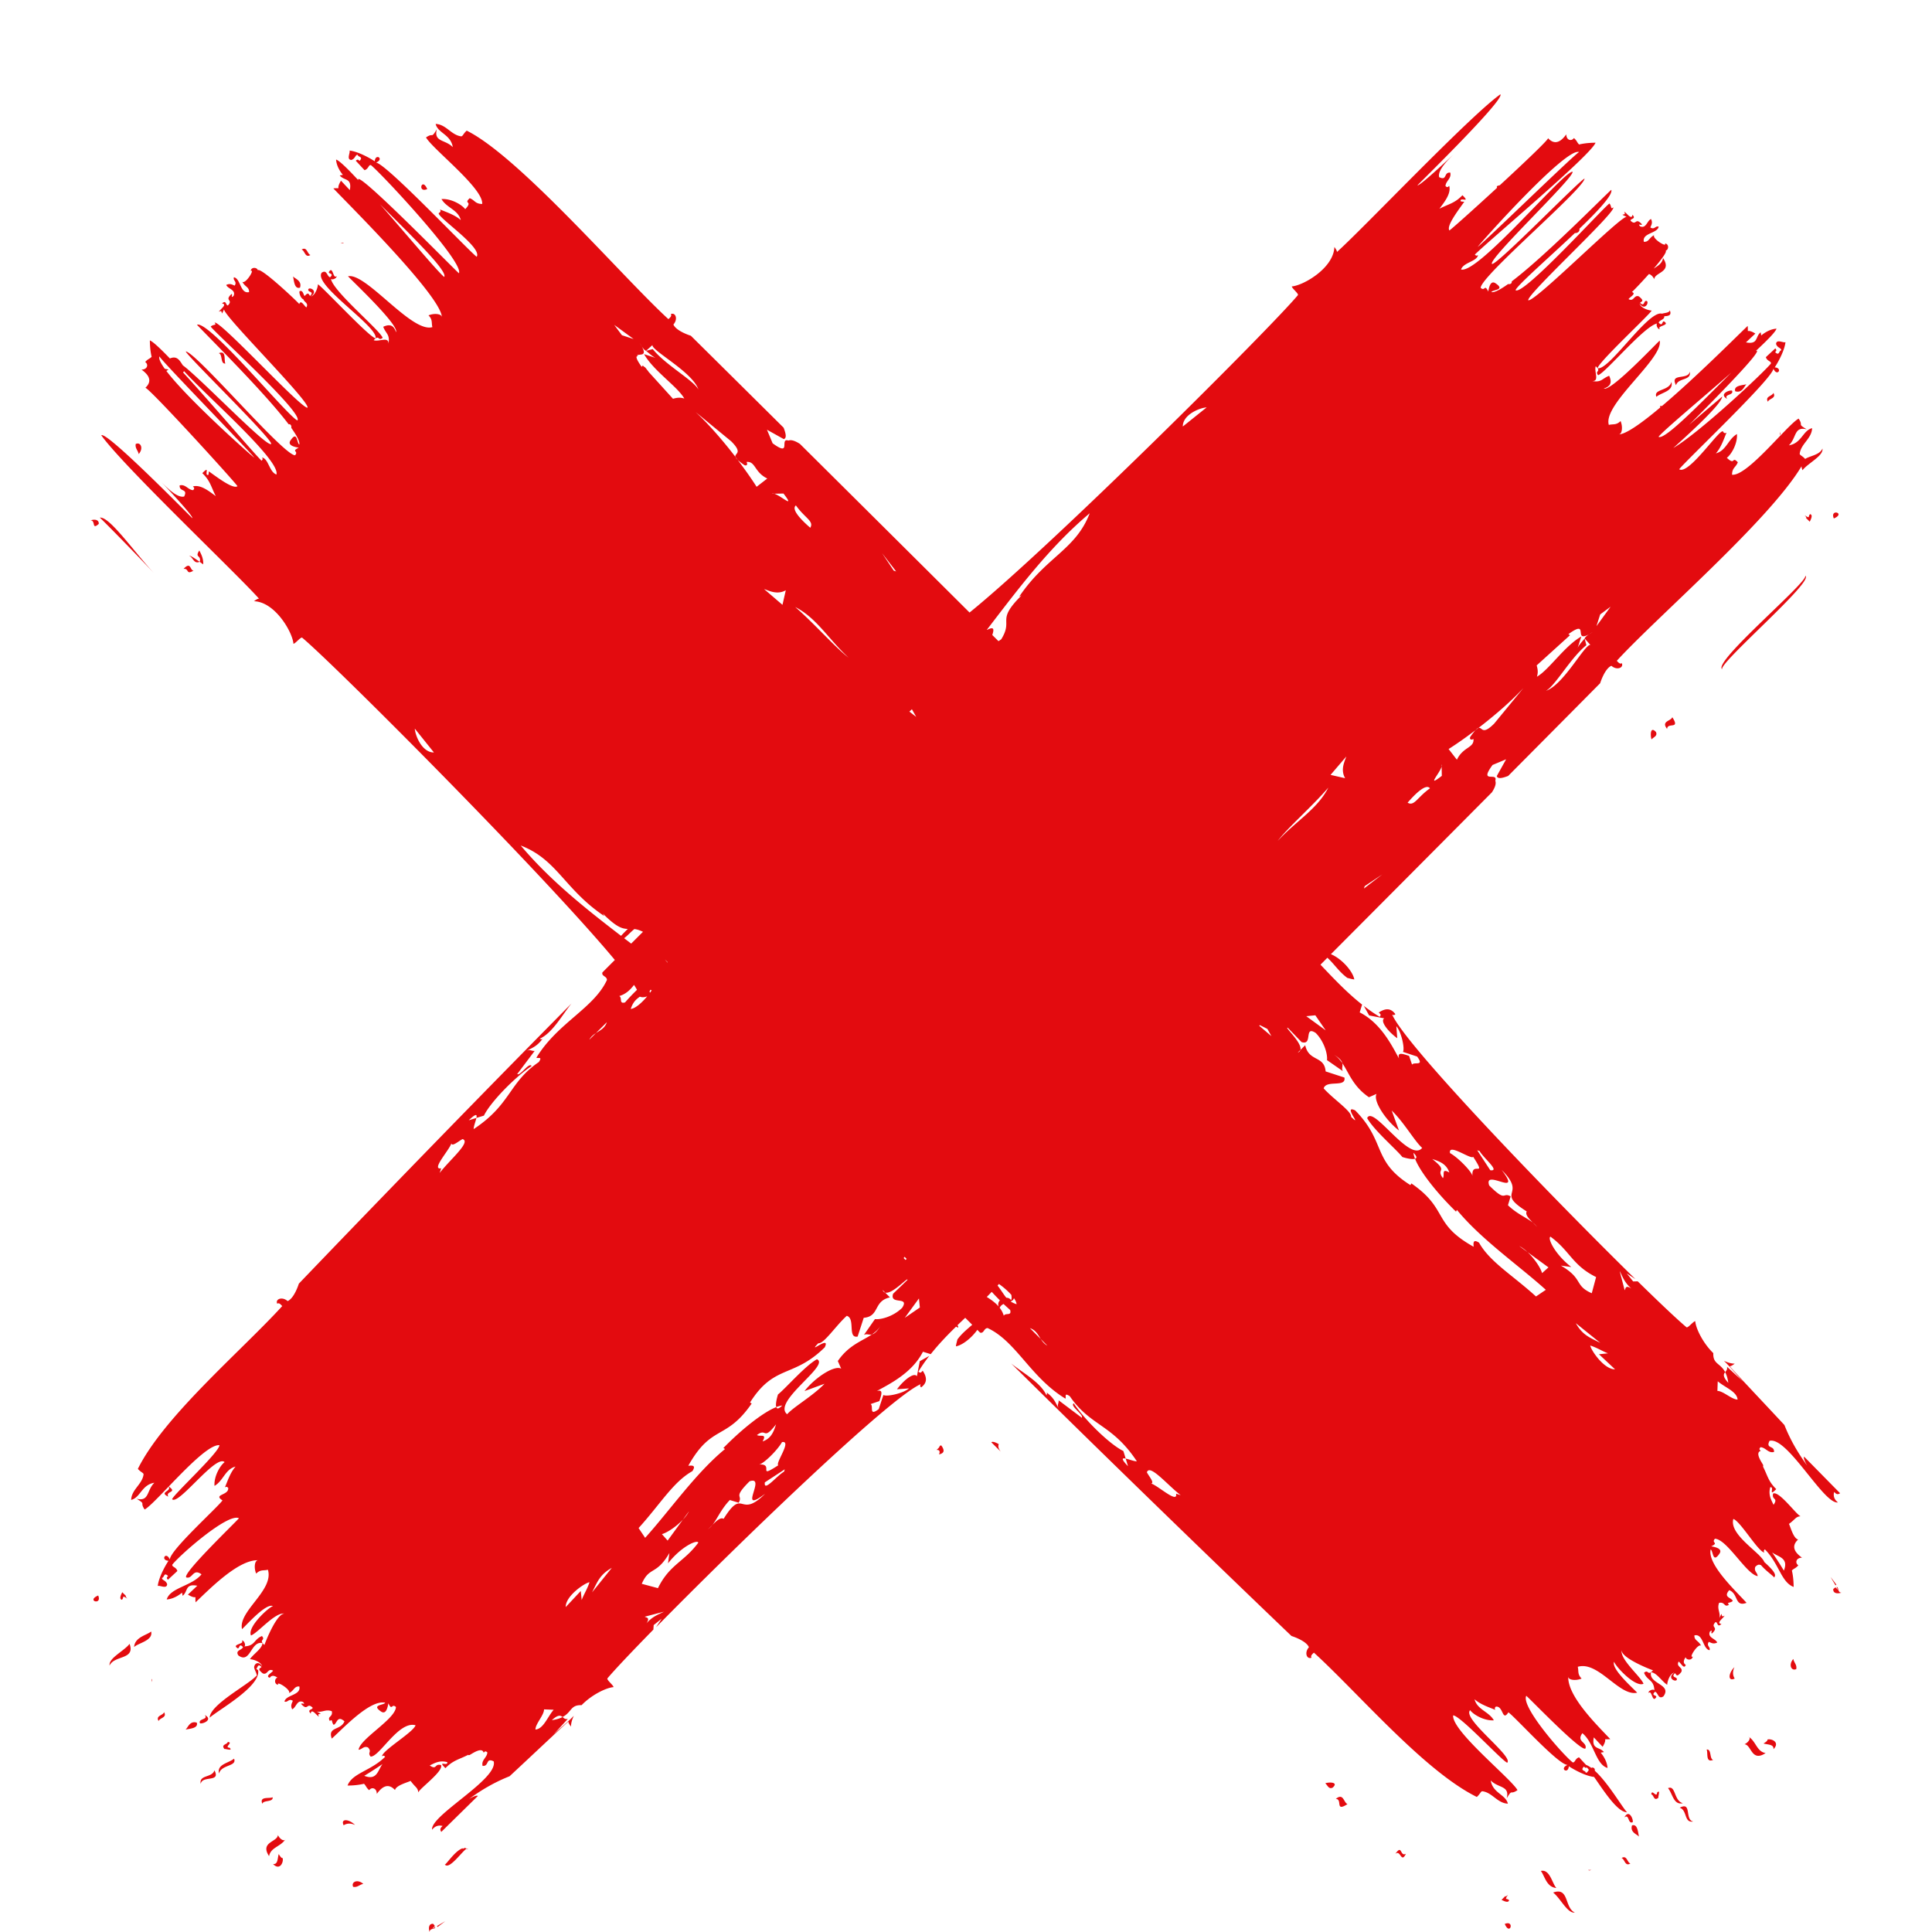 <svg width="512" height="512" viewBox="0 0 512 512" fill="none" xmlns="http://www.w3.org/2000/svg"><path d="M249.056 383.156c-.141.485-.511.791-.881 1.097.689-.076 1.059.281.676 1.187.996-.255 1.826-.715.575-2.412-.153.064-.268.115-.37.128M115.963 510.66a70 70 0 0 0 2.042-1.531c-.753.447-1.506.893-2.208 1.302.063.076.076.127.166.229m-22.366-10.628c1.137.217 1.737-.625 2.681-.779-1.557-1.378-3.306-.497-2.68.779m21.651 10.399a4 4 0 0 0-.46-.6c-1.021-.077-1.34.868-.944 2.169.025-1.123 1.621-.638 1.48-1.314-.281.166-.561.332-.817.472zM437.691 195.95c.473-.612 1.66-.88 1.149-1.965-1.583-1.735-1.493 1.149-1.149 1.965m4.111-2.781c.064-1.863 3.587.306 1.378-3.101-.383 1.059-3.051 1.021-1.378 3.101m36.598-40.588c.881 1.595-24.726 22.967-21.995 24.804-1.251-1.39 24.689-23.541 21.995-24.804M123.698 489.914c.09.051.192.102.281.178-.025-.204-.127-.242-.281-.178m-49.836 1.441c-.332 1.085-.166 2.795-1.506 2.642 1.902 1.901 2.885-.689 2.527-1.608-.293.102-.664-.472-1.021-1.034m-.217-5.052c-.09 1.862-4.838 1.811-2.336 5.601.396-2.297 3-2.514 4.225-4.338a.6.6 0 0 0 .153-.243c-.05.09-.102.166-.153.243-.421.383-1.378-.204-1.889-1.263m-15.612-16.294c.625-2.437 4.85-1.837 3.995-3.943-1.506 1.225-4.582 1.455-3.995 3.943m-15.995-13.908c.268-.88 2.31-.893 1.442-2.348-.268.881-2.31.881-1.442 2.348m11.144 16.651c.421-2.36 5.387-.255 3.65-3.598-.625 2.054-4.11 1.097-3.65 3.598M35.54 436.477c1.149-1.097 5.08-1.684 4.519-4.108-1.277 1.02-4.315 1.48-4.519 4.108m-6.498 4.9c1.264-2.769 6.855-1.467 5.298-5.742-1.443 1.901-5.604 3.79-5.298 5.742m20.119 16.995c1.008-.268 3.472-.306 2.987-1.85-1.877-.599-2.375 1.391-2.987 1.85m23.093 17.915c-.817.446-3.6-.358-2.732 1.748.242-1.072 2.91-.358 2.732-1.748m-46.237-53.462c-3.306 1.416 1.136 2.679 0 0m436.822-320.988c-1.008.268-3.472.306-2.987 1.85 1.877.6 2.387-1.378 2.987-1.85m-430.44 320.12c-.204.434-.982 1.837-.076 1.991.638-.638-.166-1.276 1.417-.307-.294-.319-.574-.625-.332-.676zm425.347-316.241c-1.098-1.302 1.864-.893 1.251-2.195-.792-.229-3.575.995-1.251 2.195M54.254 454.493c1.098 1.302-1.85.894-1.25 2.195.79.243 3.574-.995 1.25-2.195m6.102 7.146c-.102.714-1.902.599-.88 1.875.331-.114 2.335.651 1.378-.344-1.621-.102 1.123-1.429-.498-1.531m378.599-356.485c1.506-1.237 4.583-1.454 3.996-3.942-.626 2.437-4.851 1.837-3.996 3.942M94.095 483.636c-1.685-1.659-3.906-1.723-3.025.076.791-.484 1.736-.638 3.025-.076m375.867-379.515c-.28.893-2.31.893-1.442 2.348.268-.881 2.31-.881 1.442-2.348m16.021 33.276c3.306-1.416-1.136-2.679 0 0m-6.383.855c.205-.434.983-1.837.077-1.99-.638.638.166 1.276-1.417.306.294.319.574.625.332.676zm-31.786-39.77c-.421 2.347-5.4.255-3.651 3.597.613-2.067 4.111-1.11 3.651-3.598m23.833 15.961c.039.255.026.523 0 .83.166-.09.205-.319 0-.83M122.652 489.799c-1.941.536-4.328 4.223-4.749 4.325-.026-.025-.051-.038-.077-.076 0 .076.026.089.077.076 1.162 1.518 4.761-3.789 5.795-4.21a1.2 1.2 0 0 0-.612-.179c-.383.217-.562.293-.434.064m-82.312-44.02c-.039-.243-.026-.523 0-.83-.153.09-.204.319 0 .83m.561-293.785c-5.4-5.754-11.884-15.196-14.45-14.814.485.383 8.106 8.09 14.45 14.814M486.66 419.967a71 71 0 0 0-1.532-2.042c.447.766.893 1.506 1.302 2.207.076-.063.14-.076.23-.165m-10.634 22.354c.23-1.136-.626-1.735-.779-2.679-1.366 1.556-.498 3.304.779 2.679m10.659-21.729c.166.281.332.561.472.816l-.727-.74c-.153.09-.358.243-.6.46-.077 1.02.868 1.339 2.17.944-1.123-.013-.638-1.621-1.315-1.48m-222.004-37.883c-1.086-.625-1.775-.727-1.954-.472.83.829 1.66 1.646 2.49 2.475-.549-.689-.805-1.352-.536-2.003m-238.51-243.87c.076-1.008-.869-1.34-2.171-.944 1.43.038.217 2.679 2.17.944m442.208 322.175c.103.306-.459.676-1.034 1.033 1.073.332 2.796.166 2.643 1.506 1.889-1.914-.689-2.897-1.609-2.539m-4.825-.651c.383.421-.191 1.378-1.251 1.888 1.864.09 1.813 4.836 5.604 2.335-2.31-.395-2.527-2.986-4.353-4.223a.65.65 0 0 0-.242-.153c.076.051.153.102.242.153m-17.565 17.506c-2.438-.626-1.838-4.849-3.945-3.994 1.238 1.506 1.455 4.581 3.945 3.994m-16.263 14.533c.88.28.88 2.322 2.348 1.441-.893-.268-.893-2.309-2.348-1.441m15.407-13.334c2.056.625 1.098 4.109 3.6 3.649-2.361-.421-.268-5.397-3.6-3.649m-36.79 16.753c1.009 1.276 1.481 4.313 4.111 4.517-1.098-1.136-1.698-5.066-4.111-4.517m3.256 5.729c1.902 1.455 3.804 5.601 5.744 5.295-2.783-1.263-1.468-6.852-5.744-5.295m20.909-17.799c-.6 1.863 1.379 2.373 1.851 2.985-.28-.995-.319-3.47-1.851-2.985m19.761-20.096c.447.816-.357 3.598 1.749 2.73-1.059-.242-.357-2.922-1.749-2.73m-53.487 46.214c1.417 3.305 2.681-1.135 0 0M35.974 117.659c-.23 1.135.626 1.735.779 2.679 1.366-1.557.498-3.292-.779-2.679m23.757-21.321c-.447-.817.357-3.598-1.762-2.73 1.085.229.37 2.908 1.762 2.73m19.773-20.11c.6-1.862-1.378-2.372-1.85-2.985.267 1.008.306 3.47 1.85 2.986M398.935 502.47l-1.008 1.008c.421.217 1.838.982 1.991.089-.638-.638-1.276.166-.306-1.416-.332.293-.626.561-.677.319m-29.156-11.165c1.391-1.25 1.519 2.667 2.795-.038-1.595.88-.944-2.692-2.795.038m-15.778-14.584c1.863.064-.307 3.586 3.102 1.378-1.06-.395-1.034-3.049-3.102-1.378m-2.796-4.121c.613.472.881 1.659 1.966 1.136 1.736-1.557-1.149-1.48-1.966-1.136M51.293 151.216c-.958 0-.664-2.565-2.643-.46 1.558-.153.55 1.71 2.643.46m379.186 330.429c1.302-1.097.893 1.863 2.208 1.251.217-.791-1.008-3.586-2.208-1.251m8.667-6.596c-.102 1.62-1.429-1.123-1.531.497.714.103.6 1.902 1.876.881-.115-.332.651-2.335-.345-1.378m20.566-30.214c-.485-.779-.639-1.723-.077-3.024-1.672 1.684-1.736 3.904.077 3.024m-38.641 24.204c-.294.396-.434.804-.843.727 0-.612-1.583-.433-.485-1.582.242.115.345.472.779.204.178.179.357.409.549.651m37.76-370.302c-7.213 7.132-17.757 18.143-19.302 17.008 1.456-1.787 11.106-9.838 19.302-17.008m-34.761 64.09 2.758-2.042-3.753 5.155zm-8.425 5.231c5.757-4.185 1.085 2.437 5.477.026.331-.217.676-.421.919-.562-.345.23-.651.409-.919.562-.537.344-1.047.74-1.175 1.135l1.519 1.685c-1.519-.166-7.085 10.577-11.77 12.172 2.541-1.416 6.473-8.702 10.711-12.096l-.46-1.761c-.842.983-1.685 1.952-1.889 2.578l1.008-3.114c-4.429 2.488-8.591 8.868-11.769 10.654.395-1.237.178-2.13-.064-2.998l8.833-8zm2.821-127.76c-1.646.983-25.263 24.052-26.858 25.124 1.238-1.633 23.45-26.45 26.858-25.123M391.021 193.5c.344-.357.6-.536.804-.599 4.48-3.445 8.885-7.286 11.884-10.552l-7.735 9.416c-3.268 3.266-3.128.829-4.149 1.148-.268.192-.536.383-.804.587-.358.383-.805.945-1.405 1.812-.217.625.23.868.868.523.243 2.399-2.744 2.042-4.391 5.5l-2.196-2.833c2.234-1.416 4.673-3.139 7.124-5.002m-8.975 9.634-.012-.536c.089.127.076.319.012.536l.051 2.475c-4.301 3.317-.485-.727-.051-2.475m-3.089 5.78c-3.383 2.398-4.174 4.861-5.923 3.802 1.685-1.952 4.825-5.244 5.923-3.802m-17.284 25.914 4.634-3.088-4.851 3.726zm-251.748-41.736 5.067 6.316c-3.025.038-4.902-4.211-5.067-6.316m7.786-119.696c-1.787-1.454-9.842-11.1-17.016-19.292 7.136 7.21 18.153 17.748 17.016 19.292M96.534 470.61c1.646-.983 3.23-2.029 4.825-3.114-1.238 1.646-1.43 4.441-4.825 3.114m19.977-159.761.409-1.237c-2.77.51 2.081-4.721 2.694-6.584.229.868 1.685-.447 2.961-1.161 2.374.727-3.332 5.435-6.064 8.982m25.391 147.499c-.025-1.506 2.298-3.828 2.272-5.346l2.553.102c-1.685 1.965-2.693 5.052-4.825 5.244m262.701-137.304c-.498.804.587 1.94 1.634 2.973.447.357.817.753 1.149 1.199-.306-.37-.715-.765-1.149-1.199-1.711-1.352-4.187-2.284-6.612-4.619l.714-2.348c-2.221-1.237-1.072 1.723-5.68-2.883-1.609-4.683 9.076 3.483 3.306-4.109 6.932 6.916-1.979 5.576 6.638 10.986m-12.497-16c1.072 1.901 5.578 5.435 2.834 5.078l-3.46-5.282zm-1.698 1.518c3.817 5.895-.536.855-.192 5.117-.089-1.085-3.727-4.862-5.948-6.099-.524-2.756 5.604 1.837 6.14.982m-6.319 4.16c-2.221-1.251-1.162.651-1.698 1.505-2.042-2.717 1.698-1.505-2.834-5.078 1.851.613 3.728 1.225 4.532 3.573m-32.769-37.666-5.145-3.751 2.4-.243zm-83.397 71.478c-.294-.434-.753-.612-1.238-.625-.664-.778-1.239-1.812-2.324-3.228.128-.141.243-.281.371-.408 1.021.701 2.31 1.786 3.293 2.896.038.472.166 1.008-.102 1.365m-95.652-81.468c-.14-.166-.204-.371.141-.779.102.064.178.128.28.179-.127.191-.268.395-.421.6m-6.868-14.431c.996-.74 1.8-1.723 2.719-2.425.626.077 1.341.268 2.273.728l-3.128 3.126c-.613-.472-1.238-.944-1.864-1.429m37.084-92.531c1.238.395 3.46 1.633 5.757.319l-.881 3.866zm39.177 31.86 1.136 2.016-1.799-1.404c.229-.204.446-.408.663-.612m-1.519 145.827-.191.102c-.166-.166-.319-.332-.485-.498l.268-.319c.166.166.332.332.498.511zm-63.929-79.517c.242.255.498.498.74.74-.025.013-.038.039-.064.051a9 9 0 0 1-.676-.791m180.568-53.793c-.396 1.237-1.634 3.458-.307 5.754l-3.868-.88zm-4.762 8.242c-2.885 5.691-8.604 8.881-13.417 14.125 2.72-3.56 9.243-9.251 13.417-14.125m-32.246-100.761-6.319 5.066c-.038-3.024 4.213-4.9 6.319-5.066m-30.994 28.058c-3.702 9.685-11.566 11.535-18.689 22.112l.638-.357c-6.957 6.916-2.055 6.214-5.387 11.637-.268.191-.51.357-.74.497a193 193 0 0 0-1.634-1.62c.421-1.302.638-2.437-1.366-1.365l-.051-.051c8.157-10.629 16.506-21.832 27.229-30.853m-51.292 15.414-.638-.204-3.089-4.632zm-12.625 22.839c-3.562-2.718-9.255-9.238-14.131-13.41 5.693 2.884 8.884 8.6 14.131 13.41m-13.94-40.332c2.4 3.381 4.864 4.172 3.804 5.92-1.953-1.684-5.234-4.823-3.804-5.92m-5.77-3.101 2.477-.051c3.319 4.313-.741.485-2.477.051l-.536.013c.128-.077.319-.064.536-.013m-10.251-9.761c.205.268.396.536.6.804.383.357.945.804 1.813 1.404.626.216.868-.23.523-.868 2.4-.243 2.043 2.743 5.502 4.389l-2.834 2.195c-1.417-2.233-3.153-4.67-5.004-7.12-.344-.345-.536-.6-.6-.804-3.446-4.478-7.289-8.868-10.557-11.879l9.421 7.745c3.268 3.254.83 3.113 1.136 4.134m-24.829-29.283c-.217-.331-.408-.676-.561-.918.23.344.408.65.561.918.345.536.754 1.047 1.137 1.174l1.685-1.518c-.166 1.518 10.582 7.081 12.191 11.764-1.417-2.539-8.706-6.469-12.102-10.705l-1.762.46c.983.841 1.966 1.683 2.579 1.9l-3.115-1.02c2.49 4.427 8.872 8.587 10.659 11.764-1.238-.396-2.131-.179-2.999.064l-6.587-7.273.076-.026c-.434-.332-.689-1.033-1.2-1.225l-.293-.319-.179.294c-.051.012-.09.025-.141.038-1.046-1.442-1.378-2.207-1.353-2.628.115-.077.243-.166.383-.281a.8.8 0 0 1-.255-.038c.562-.562 2.859.446 1.276-2.425m-2.157-1.952-3.102-1.008-2.042-2.743zm-29.922 134.229c9.689 3.7 11.54 11.56 22.122 18.68l-.357-.638c3.651 3.662 5.183 4.032 6.612 4.057-.74.727-1.34 1.34-1.787 1.837-9.306-7.145-18.765-14.647-26.59-23.936m19.927 49.71 2.897-2.883c-.523 1.582-1.748 2.131-2.897 2.883l-1.749 1.748c.447-.816 1.085-1.314 1.749-1.748m-3.766 150.255-.243-2.412-3.995 4.262c-.051-3.024 5.246-6.495 6.306-6.571-.613 1.875-1.66 3.47-2.068 4.721m2.745-2.042c1.455-2.845 2.055-4.708 5.233-6.494zm7.225-158.037c1.659-.485 2.859-1.57 3.893-2.948.319.485.587.919.792 1.302-1.136 1.11-2.209 2.22-3.166 3.343-1.698.446-.651-1.149-1.519-1.697m5.451.166c.536.216 1.161.216 1.94-.09-1.315 1.582-3.089 3.241-4.366 3.343.587-1.735 1.289-2.45 2.426-3.253m1.736 166.088c1.059-1.607-.039-1.505-.447-1.773l5.093-1.327c-1.276.689-2.961 1.148-4.646 3.1m3.051-9.339-4.29-1.149c2.056-4.721 3.805-2.131 7.328-8.166l-.37 2.743c3.548-4.516 7.787-6.366 8.029-5.486-3.778 5.142-7.608 5.754-10.697 12.058m1.046-14.317c1.251-.319 3.754-1.901 5.579-3.853l1.596-2.182c-.383.753-.945 1.493-1.596 2.182l-4.059 5.563zm16.353-4.057c-.804-.498-1.94.587-2.974 1.633a6.3 6.3 0 0 1-1.187 1.149c.37-.307.765-.715 1.187-1.149 1.353-1.71 2.285-4.172 4.621-6.609l2.349.714c1.238-2.22-1.724-1.071 2.885-5.678 4.685-1.607-3.485 9.072 4.11 3.305-6.932 6.916-5.578-1.99-10.991 6.635m8.834-22.201c2.719-2.042 1.506 1.697 5.068-2.833-.613 1.85-1.226 3.726-3.575 4.53 1.251-2.22-.651-1.161-1.493-1.697m7.174 9.71c-1.902 1.059-5.438 5.575-5.081 2.832l5.285-3.458zm-1.519-1.697c-5.898 3.815-.855-.536-5.119-.192 1.085-.089 4.864-3.726 6.102-5.946 2.757-.523-1.838 5.602-.983 6.138m32.833-41.736c-2.311 2.309-5.719 3.202-7.213 2.998l-2.923 4.198c.715-.408 1.315.064 2.119-.14.919-.626 1.723-1.353 2.323-2.348-.983 1.646-1.71 2.194-2.323 2.348-2.579 1.773-6.127 2.794-9.038 7.056l.894 2.028c-1.724-1.059-7.021 2.399-9.715 5.933l5.298-1.939c-3.153 3.279-8.221 6.137-9.906 8.077-4.098-3.292 11.527-13.04 7.889-14.572-3.179 1.787-8.208 7.643-10.315 9.328-.344 1.084-.689 2.654-.459 3.355.587-.229 1.136-.383 1.583-.421-.971.97-1.43.919-1.583.421-3.562 1.391-9.332 6.035-14.017 10.846l.447.255c-7.8 6.405-14.68 16.345-21.178 23.541l-1.736-2.59c5.655-6.214 9.178-12.249 14.259-15.082 1.021-1.595-.038-1.518-1.085-1.429 6.204-11.088 9.919-6.558 16.799-16.498l-.446-.255c6.446-10.207 11.425-6.38 19.812-14.635 1.659-3.47-4.877 2.22-1.724-1.072 1.507.179 4.621-4.619 7.557-7.273 2.362.702.115 6.023 2.873 5.5l1.621-4.976c4.276-.358 2.489-4.441 6.944-5.41l-1.263-1.276c-.294-.09-.537-.294-.677-.689l.677.689c1.902.561 6.255-4.428 5.884-3.331l-3.778 3.637c-1.034 3.1 4.48.523 2.4 3.726m.689 2.666 3.753-5.142.243 2.399zm21.727-5.537c.447-.447.881-.893 1.315-1.353a73 73 0 0 0 2.17 2.259c-.396.421-.575.995-.319 1.633-.843-.97-1.941-1.774-3.166-2.539m4.506 4.963a6.3 6.3 0 0 0-1.085-2.092c.23-.498.6-.804 1.034-1.008.587.561 1.175 1.084 1.749 1.595.434 1.684-1.149.638-1.698 1.505m1.813-3.764c.434-.178.779-.421.881-.88.395.574.663 1.123.702 1.607a7 7 0 0 1-1.583-.727m8.004 9.965-2.885-2.896c1.583.523 2.132 1.748 2.885 2.896l1.736 1.748c-.804-.446-1.302-1.084-1.736-1.748m29.258 38.278c.868-.229-.434-1.684-1.149-2.96.728-2.36 5.426 3.343 8.975 6.061l-1.239-.408c.511 2.768-4.71-2.08-6.587-2.693m28.621-121.316.165-.166 2.005 1.008 1.059 1.914zm73.35 71.746c-6.217-5.652-12.255-9.174-15.089-14.252-1.595-1.021-1.519.038-1.43 1.085-11.093-6.202-6.561-9.915-16.505-16.792l-.256.447c-10.212-6.444-6.382-11.42-14.642-19.803-3.472-1.659 2.222 4.874-1.072 1.723.166-1.493-4.621-4.619-7.276-7.554.702-2.36 6.025-.115 5.502-2.871l-4.979-1.62c-.357-4.275-4.442-2.488-5.412-6.941l-1.277 1.263c-.089.293-.294.536-.689.676l.689-.676c.562-1.901-4.417-6.252-3.332-5.882l3.638 3.777c3.102 1.008.524-4.504 3.741-2.425 2.31 2.31 3.204 5.729 3 7.209l4.199 2.922c-.408-.714.064-1.314-.14-2.118-.626-.918-1.353-1.722-2.349-2.322 1.647.983 2.196 1.71 2.349 2.322 1.774 2.578 2.796 6.125 7.059 9.034l2.03-.893c-1.06 1.735 2.4 7.017 5.936 9.71l-1.94-5.296c3.28 3.139 6.14 8.23 8.08 9.902-3.293 4.096-13.046-11.522-14.578-7.886 1.774 3.178 7.646 8.205 9.332 10.31 1.085.345 2.655.689 3.357.459-.23-.599-.383-1.122-.421-1.582.97.97.919 1.429.421 1.582 1.379 3.56 6.038 9.327 10.851 14.01l.255-.446c6.395 7.796 16.352 14.673 23.552 21.167zm1.608-6.188c-.319-1.251-1.902-3.751-3.855-5.576l-2.183-1.595c.754.383 1.481.944 2.183 1.595l5.553 4.058zm4.992-1.991 2.744.37c-4.519-3.547-6.37-7.783-5.489-8.025 5.157 3.764 5.783 7.592 12.076 10.692l-1.149 4.287c-4.723-2.067-2.144-3.802-8.182-7.324m3.957 15.261 6.498 5.231c-2.847-1.455-4.711-2.054-6.498-5.231m3.83 5.92c1.863.6 3.459 1.646 4.71 2.067l-2.412.242 4.263 3.994c-3.012.038-6.485-5.257-6.561-6.303m9.114-14.648-1.327-5.091c.702 1.263 1.149 2.96 3.114 4.645-1.621-1.047-1.519.038-1.787.446m24.574 26.68.089-2.552c1.966 1.684 5.068 2.692 5.26 4.836-1.507.026-3.83-2.297-5.349-2.284M82.274 67.578c-.88-.28-.88-2.322-2.348-1.442.893.281.893 2.31 2.349 1.442M48.523 98.711q.114-.173.268-.345c5.616 6.316 25.556 23.554 24.471 27.382-1.877-.612-2.119-4.198-3.791-4.491.025.242.344.344-.154.842-2.45-2.437-12.893-14.763-20.794-23.388m-4.43-.396c.166-.127.37-.242.562-.37-.294-.089-.639-.14-.983-.204-1.098-1.53-1.66-2.692-1.43-3.292.97 1.646 24.063 25.251 25.135 26.833-1.328-.982-17.642-15.541-23.284-22.967m69.125-48.204c-1.417-3.305-2.681 1.135 0 0M90.253 64.439c.242-.038.523-.025.83 0-.09-.166-.32-.204-.83 0m376.416 350.322c1.264 1.518 3.383 2.947 3.459 3.266-.025.026-.038.051-.076.077.076 0 .089-.026.076-.077 1.009-.778-.983-2.615-2.566-4.07-.204-.549-.778-1.199-1.519-1.939.013-.026.039-.052.051-.064a.24.24 0 0 0-.102.025c-2.68-2.615-7.57-6.188-6.638-9.442 1.877.613 6.523 8.6 8.196 8.894-.026-.243-.345-.345.153-.843 3.766 3.764 4.302 8.715 7.634 9.966-.013-1.162-.09-2.756-.473-4.364.664-.638.932-.485 1.711-1.365-.97-.664-.562-2.029.983-2.016-1.43-1.047-3.255-2.769-1.034-4.823-1.251-.294-2.004-3.28-2.426-4.135 1.762-1.275 1.749-1.926 3.077-2.028-1.06-.332-5.681-6.788-7.276-6.023-.473 1.799 1.442 1.034.114 2.986-.663-1.352-1.429-2.679-.88-4.644 1.263-.243-.664 2.768 1.595.484-2.17-2.092-2.298-3.636-3.574-6.086.064.039.102.064.153.09a1.7 1.7 0 0 1-.064-.421c-.587-.996-2.132-3.267-.638-3.701-.14-.268-.613-.37-.051-.982 1.366.051 1.991 1.646 3.574 1.263.166-1.825-2.285-.753-1.187-2.947 4.723-1.251 14.361 16.893 18.127 16.319-.842-.676-1.315-1.544-1.008-2.782.408.345.727.906 1.583.345l-9.536-9.697c-.268.433.434 1.709.804 2.36-2.949-4.045-4.723-7.477-6.025-10.743-5.796-6.24-11.528-12.249-14.515-15.592.307.076.83-.294 1.353-.664-.995-.025-1.953-.319-2.872-.765 1.928 1.824 3.472 3.93 5.234 5.639l-4.417-4.057c.179.702-.179 1.046-.485 1.429.358.689.664 1.557.83 2.833-1.558-1.723-1.264-2.31-.83-2.833-1.264-2.45-3.268-2.067-3.14-5.04-2.758-2.667-4.634-6.546-4.787-8.472-.549.076-1.915 1.85-2.311 1.62-2.221-1.85-6.906-6.265-12.931-12.172l-1.213.025-1.685-2.118 2.272 1.493c-21.969-21.551-60.789-61.717-64.44-70.074.243.025.37.319.843-.141-.958-1.25-2.183-1.901-4.392-.434.192.332.817.447.23 1.149-1.481-.881-2.859-1.863-4.2-2.884l1.404 2.514 4.009.778c-1.149.664.868 3.394 3.446 5.27l-.242-3.177c1.315 1.454 2.298 5.92 1.749 6.788l3.753 1.237c2.03 2.718-.804 1.289-1.341 2.144l-.791-2.322c-1.877-.613-3.128-1.034-2.668.689-1.774-3.177-4.698-9.315-10.417-12.211l.639-2.067c-4.022-3.164-7.532-6.903-11.03-10.578.613-.612 1.226-1.225 1.826-1.837 1.749 1.569 3.102 3.751 5.297 5.346.651.153 1.341.37 1.839.396-.409-2.233-3.422-5.551-6.204-6.686a40435 40435 0 0 0 42.675-42.897c.766-1.187 1.2-2.259.893-3.075.792-2.463-4.493.982-.727-4.173l3.599-1.505-2.476 4.44c.217.868 1.545.536 3.013-.025 14.654-14.75 24.382-24.575 24.382-24.575s1.174-3.853 2.974-4.619c1.481 1.302 3.319.51 2.77-.689-.281.153-.574.255-1.327-.638 10.288-11.292 40.313-37.091 48.942-51.535.026.306.115.651.256 1.046 1.455-1.901 5.604-3.802 5.297-5.741-.778 1.709-3.204 1.862-4.582 2.743-.766-.868-1.494-.995-1.443-1.429.345-2.603 3.191-3.981 3.281-6.724-2.438.574-2.77 4.006-6.153 4.542 2.081-1.978 1.302-5.104 4.736-4.236-2.668-1.595-.766-.817-2.158-2.846-3.076 1.723-13.544 15.286-17.641 14.878.025-1.901.97-1.876 1.531-3.305-1.659-1.773-.6.995-2.91-1.186 1.251-.945 2.859-3.803 2.681-6.291-2.362 1.365-2.809 4.389-5.579 5.117 1.455-1.646 2.221-4.134 2.809-5.474-.243.025-.358.319-.856-.166-.255-2.041-9.063 11.535-11.68 9.85 1.57-2.118 24.995-24.255 24.956-26.667 1.022 2.322 2.592-.191.358-.332 1.161-1.76 2.642-4.682 2.846-6.686-.523.281-2.399-.905-2.489.485.345 1.098 1.481 1.034 1.353 1.697-.612 0-.434 1.582-1.583.485.128-.28.588-.382.026-1.008-.83.779-1.672 1.544-2.502 2.322.332 1.098 1.468 1.034 1.34 1.685-1.672 2.156-18.765 18.207-25.875 22.392 6.753-6.073 12.931-12.019 12.957-13.639-.715.65-4.302 3.636-8.77 7.515 7.71-7.745 18.893-19.14 17.961-19.662-.064-.013-.166.013-.281.063 3.076-2.845 5.247-5.065 5.489-5.907-2.221.14-4.047 1.812-4.047 1.812l-.153-.842c-1.481 1.122-.561 3.304-3.893 2.666l2.489-2.335c-2.63-1.62-1.813.485-2.03-2.028-2.272 2.13-13.531 13.46-22.722 21.231-.409-.051-.69-.025-.409.345-4.978 4.185-9.293 7.273-11.157 7.17 1.034.115 1.238-2.015.6-3.534-1.161 1.148-1.927.727-3.115 1.021-1.659-5.461 14.528-17.582 13.481-22.342-1.085.944-12.881 13.512-14.821 12.721 1.315-.459 2.451-1.199 1.43-3.394-1.877.702-1.992 1.825-4.481 1.391 1.992.077.434-2.539.919-3.917 1.673 1.506-.421 1.161.651 2.373 2.17-.867 12.268-13.104 15.625-13.703-.396.293.166 1.658.728 1.48-.97-.919 2.936-.945 1.059-2.042-.536-.038-.306 1.48-1.378.345.178-.728 1.646-.804 1.468-1.71 1.008-.051 2.068-.153 1.481-1.57-.154.69-1.303.651-2.068.894-3.613-1.06-14.03 15.132-17.055 14.456.038-1.454 13.518-13.946 14.323-15.286-.626 0-2.821-.561-3.243-1.863 1.647 2.246 2.77-.816 1.724-.688-.6.012-.396 1.633-1.545.523.191-.421 1.379-.345-.319-1.71-1.302-.561-1.315 1.506-2.745.714.23-.51 2.209-1.441.881-1.888.23-.153 2.362-2.36 4.506-4.76.46.09 1.06.6 1.417 1.366.09-1.863 4.838-1.812 2.336-5.601-.255 1.454-1.391 2.067-2.489 2.794 1.992-2.322 3.625-4.479 3.179-4.785.753-.09 1.008-1.697-.166-1.888.574 1.225-3.511-1.327-2.885-2.195-1.379.676-1.353 1.85-2.732 1.761-.523-2.373 3.6-2.182 3.932-4.006-.919-.307-1.085.918-2.209.204.256-.651.677-1.225.179-2.233-1.072.434-1.264 2.628-2.898 1.94-.791-.932.332-.116.511-.524-1.877-2.067-1.43.574-3.051-.982 0-.6 1.608-.421.511-1.557-.192 1.608-1.698-.715-2.196-.817.881 1.327-1.838.217.676 1.366-1.544-.358-24.407 22.724-26.092 22.099-.358-1.62 23.348-23.312 22.531-24.613-.766.663-.37-.306-1.009-1.02-.944.344-22.939 24.65-24.892 22.953.549-1.39 8.782-8.536 15.727-15.12.778.026 1.327-.472 1.2-1.148 4.953-4.76 8.936-9.02 8.45-10.322-1.238 1.123-5.795 5.678-11.105 10.756l-.128.026.051.038c-5.132 4.9-10.966 10.258-15.204 13.448.064.574-.357.791-.97.715-2.055 1.467-3.638 2.296-4.417 2.13.332-.689 3.766-.497 1.175-2.283-1.366-1.008-1.813.957-2.005 2.13-1.046-2.156-.817.09-2.017-.982.141-3.228 27.102-25.953 27.536-28.938-.919.025-23.348 23.12-24.536 22.61-1.136-1.251 22.251-23.3 21.332-24.435-2.324-.166-25.059 27.178-29.527 25.902.613-1.876 4.2-2.118 4.493-3.79-.242.026-.344.345-.842-.153 3.766-3.764 30.739-26.31 31.99-29.653-1.162.013-2.757.09-4.366.472-.638-.663-.497-.931-1.366-1.71-.663.97-2.029.562-2.017-.982-1.046 1.43-2.77 3.254-4.825 1.034-.14.6-5.936 6.111-12.038 11.764l-.025-.09c0 .039 0 .077-.013.115l-.728.676c-.472.128-.97.14-.715.664-6.178 5.69-12.229 11.1-12.637 11.305-.792-1.097 1.851-4.696 3.944-7.592-.306-.026-.613-.038-.97-.14-.242-1.264 2.77.663.485-1.595-2.093 2.169-3.638 2.296-6.089 3.572.983-1.39 3.191-3.917 2.579-6.048-.268.14-.371.613-.983.051.051-1.365 1.646-1.99 1.263-3.572-1.812-.166-.753 2.284-2.948 1.2-.383-1.468 1.34-3.65 3.893-6.087-4.864 4.568-9.14 8.396-9.651 8.268.422-.498 23.259-22.814 21.983-24.128-8.209 5.844-36.446 35.663-43.326 41.8.076-.306-.294-.83-.664-1.353-.166 5.589-8.196 10.22-11.285 10.463.077.549 1.851 1.901 1.621 2.31-7.468 8.944-65.308 66.54-87.009 84.109a43974 43974 0 0 0-44.948-44.683c-1.187-.766-2.259-1.187-3.063-.893-2.464-.791.983 4.491-4.175.727l-1.506-3.598 4.442 2.475c.868-.217.537-1.544-.025-3.011a22252 22252 0 0 0-24.586-24.37s-3.856-1.174-4.622-2.973c1.302-1.48.524-3.318-.689-2.756.153.267.255.561-.638 1.326-11.808-10.756-39.471-43.037-53.449-49.952-.919.79-1.047 1.556-1.507 1.505-2.604-.344-3.982-3.19-6.727-3.279.574 2.437 4.008 2.769 4.544 6.15-1.978-2.067-5.106-1.314-4.238-4.734-1.595 2.667-.817.753-2.859 2.157 1.723 3.075 15.293 13.537 14.884 17.633-1.902-.025-1.876-.97-3.306-1.531-1.774 1.659.996.6-1.187 2.91-.945-1.239-3.804-2.859-6.293-2.68 1.353 2.347 4.391 2.807 5.119 5.575-1.647-1.454-4.136-2.22-5.477-2.807.013.256.319.358-.166.855-2.042.255 11.54 9.06 9.855 11.675-2.119-1.57-24.267-24.983-26.68-24.944 2.324-1.021-.191-2.59-.332-.358-1.761-1.16-4.684-2.64-6.689-2.845.281.523-.906 2.399.485 2.488 1.098-.344 1.034-1.467 1.698-1.352 0 .612 1.596.433.485 1.582-.28-.128-.383-.6-1.008-.026.778.83 1.544 1.672 2.323 2.501 1.098-.332 1.034-1.467 1.685-1.34 2.553 1.978 24.803 25.774 23.323 28.658-1.073-.868-25.94-26.323-26.706-24.92-.013.065.013.167.064.282-2.847-3.076-5.068-5.245-5.91-5.487.14 2.22 1.812 4.045 1.812 4.045l-.842.153c1.123 1.48 3.306.561 2.668 3.891l-2.336-2.488c-1.621 2.629.485 1.812-2.03 2.03 3.332 3.559 29.042 28.963 28.761 34.258.115-1.034-2.017-1.25-3.536-.6 1.149 1.161.727 1.927 1.021 3.114-5.464 1.646-17.59-14.52-22.353-13.474.945 1.084 13.532 12.874 12.728 14.813-.46-1.314-1.2-2.45-3.396-1.429.702 1.876 1.826 1.99 1.392 4.479.076-1.99-2.541-.434-3.92-.919 1.507-1.671 1.162.421 2.375-.65-.868-2.17-13.11-12.262-13.71-15.618.293.395 1.66-.166 1.48-.727-.919.97-.944-2.935-2.042-1.06-.038.537 1.48.307.345 1.379-.843-.205-.817-2.157-2.221-1.225-2.388 3.228 14.986 14.278 14.284 17.39-1.455-.037-13.965-13.511-15.293-14.315 0 .625-.562 2.82-1.864 3.24 2.247-1.645-.817-2.768-.702-1.722.013.6 1.634.396.524 1.544-.396-.179-.358-1.25-1.494.064-.357-.51-.472-1.684-1.34-1.276-.153.523.344 1.926 1.034 2.13.166.766 1.442.983.791 2.144-.51-.23-1.442-2.207-1.89-.88-.331-.485-10.3-9.94-10.99-8.945-.09-.752-1.71-1.008-1.89.166 1.226-.574-1.327 3.51-2.195 2.884.676 1.378 1.85 1.352 1.762 2.73-2.375.524-2.183-3.598-4.009-3.93-.306.92.92 1.085.204 2.208-.65-.242-1.225-.676-2.234-.179.434 1.072 2.643 1.264 1.94 2.897-.931.79-.114-.332-.523-.51-2.068 1.875.575 1.428-.983 3.049-.6 0-.42-1.608-1.557-.51 1.608.19-.715 1.697-.817 2.194 1.328-.88.217 1.825 1.366-.676-.358 1.544 22.735 24.396 22.11 26.08-1.621.357-23.323-23.337-24.625-22.52.664.765-.306.37-1.021 1.02.345.945 24.676 22.929 22.965 24.881-2.477-.969-23.412-26.565-26.616-25.365 2.208 2.45 17.77 17.735 24.28 26.373.574-.064.791.358.715.97 1.468 2.054 2.298 3.636 2.132 4.415-.69-.332-.498-3.764-2.285-1.174-1.009 1.365.957 1.812 2.131 2.003-2.157 1.046.09.817-.983 2.016-3.23-.14-25.964-27.075-28.952-27.522.026.919 23.131 23.337 22.62 24.524-1.033.944-16.199-14.776-22.135-19.816l.039-.025-.077-.013a17 17 0 0 0-1.213-.97c-.778-1.122-1.455-2.705-3.446-1.837-2.54-2.641-4.494-4.479-5.31-4.785.012 1.161.089 2.756.472 4.351-.664.638-.932.498-1.71 1.365.97.664.56 2.03-.984 2.016 1.43 1.034 3.255 2.769 1.034 4.823 1.213.217 23.987 25.226 24.408 26.081-1.098.791-4.698-1.851-7.596-3.943-.025.306-.038.612-.127.957-1.264.242.663-2.769-1.596-.472 2.17 2.092 2.298 3.636 3.574 6.086-1.391-.982-3.931-3.19-6.05-2.565.14.268.612.37.05.983-1.365-.051-1.99-1.646-3.574-1.263-.166 1.812 2.285.752 1.187 2.947-1.455.383-3.65-1.34-6.089-3.892 4.57 4.862 8.4 9.123 8.272 9.647-.498-.421-22.824-23.248-24.14-21.972 5.847 8.204 35.68 36.428 41.808 43.305-.307-.076-.83.294-1.353.664 5.59.166 10.225 8.191 10.467 11.279.55-.077 1.902-1.85 2.31-1.62 8.732 7.298 63.93 62.635 82.862 85.411a734 734 0 0 0-3.294 3.305c-.294 1.033 1.213.982 1.2 2.003-3.498 7.541-13.072 11.343-18.701 20.593.421.268 1.697-.433.651 1.149-8.03 5.499-7.328 11.203-17.272 17.774-.013-.715.536-2.093.728-2.961l-2.03.626c1.991-1.914 2.234-1.583 2.03-.626l1.991-.612c1.659-3.445 8.004-10.042 12.638-13.142-.664-1.149-2.949 2.667-3.817 2.131l4.621-6.138c-.919.077-1.225-.561-2.234.115a5 5 0 0 0-.536.434c.204-.191.383-.319.536-.434 1.302-.906 2.668-1.059 4.328-3.317-.549.306-.486-.102-.856.013 3.498-1.468 6.204-6.584 8.553-9.404-36.637 37.002-72.278 74.272-72.278 74.272s-1.174 3.854-2.974 4.619c-1.481-1.301-3.32-.51-2.758.689.268-.153.575-.255 1.328.638-10.761 11.803-31.34 29.168-38.258 43.14.791.918 1.557 1.046 1.506 1.492-.345 2.603-3.191 3.981-3.28 6.725 2.438-.575 2.77-4.007 6.152-4.543-2.08 1.978-1.302 5.104-4.736 4.236 2.668 1.595.753.83 2.158 2.858 1.123-.625 3.549-3.151 6.344-6.06.868 1.263-2.68 1.429-.077 2.654-.855-1.57 2.566-.97.115-2.693 4.838-5.027 10.838-11.215 13.43-10.947-.026 1.901-11.987 12.874-12.549 14.316 1.66 1.773 11.617-12.007 13.927-9.825-1.238.944-2.86 3.803-2.68 6.291 2.349-1.353 2.808-4.402 5.578-5.117-1.455 1.646-2.221 4.134-2.808 5.474.242-.013.357-.319.855.166.268 2.041-4.123 1.646-1.506 3.33-1.57 2.118-13.979 13.257-13.953 15.668-1.021-2.334-2.591.192-.357.332-1.162 1.761-2.643 4.683-2.847 6.686.523-.281 2.4.906 2.49-.485-.346-1.097-1.482-1.033-1.354-1.697.613 0 .434-1.595 1.583-.485-.128.281-.6.383-.026 1.008.83-.778 1.673-1.544 2.502-2.322-.331-1.097-1.468-1.033-1.34-1.684 1.979-2.552 14.77-13.78 17.655-12.3-.868 1.072-15.319 14.916-13.927 15.694 1.697.459 1.723-2.514 4.008-.829-2.553 3.126-8.285 3.508-9.217 6.66 2.221-.14 4.06-1.812 4.06-1.812l.153.842c1.48-1.123.561-3.304 3.893-2.666-.83.778-1.66 1.569-2.489 2.347 2.63 1.621 1.813-.485 2.03 2.042 3.549-3.33 11.348-11.42 16.659-11.139-1.034-.115-1.251 2.016-.6 3.534 1.161-1.148 1.927-.727 3.114-1.021 1.647 5.461-7.927 10.986-6.867 15.733 1.085-.944 6.268-6.916 8.208-6.112-1.315.459-6.855 5.601-5.834 7.796 1.877-.702 6.396-6.227 8.885-5.793-1.992-.076-4.838 6.941-5.323 8.319-1.673-1.505.42-1.161-.651-2.373-2.222.881-1.737 2.692-4.851 2.743.791.09.166-1.748-.498-1.531.97.919-2.936.944-1.06 2.042.536.038.307-1.48 1.379-.345-.204.842-2.157.817-1.226 2.22 3.23 2.386 3.269-3.968 6.396-3.266-.038 1.455-2.502 2.947-3.319 4.274.626 0 2.834.562 3.242 1.863-1.314-1.799-2.297-.191-2.106.46.051.472 1.06 2.13.485 2.156-2.26 2.399-12.23 7.592-12.293 11.011 2.196-1.99 13.557-8.242 12.842-12.529a6 6 0 0 0-.498-.447c.409-.268.358-1.467 1.379-.472-.192.421-1.379.344.332 1.71 1.302.561 1.315-1.506 2.744-.715-.23.51-2.233 1.455-.868 1.889.383-.6 1.009-.753 2.043-.026-.753.089-1.009 1.697.166 1.888-.575-1.225 3.51 1.34 2.885 2.195 1.379-.676 1.353-1.85 2.732-1.761.523 2.373-3.6 2.182-3.932 4.007.919.306 1.085-.919 2.208-.205-.242.651-.676 1.225-.178 2.246 1.072-.434 1.263-2.628 2.897-1.927.792.932-.332.115-.51.524 1.876 2.067 1.43-.575 3.05.982 0 .6-1.608.421-.51 1.557.192-1.608 1.698.714 2.196.816-.881-1.327 1.838-.217-.677-1.365 1.545.357 2.387-.702 4.06-.076.357 1.62-1.328 1.288-.511 2.602.766-.663.37.294 1.008 1.008.945-.344.907-2.641 2.86-.931-.97 2.475-4.545 1.378-3.357 4.581 3.165-2.859 10.174-10.399 14.156-9.506-.331.689-3.765.497-1.174 2.284 1.366 1.008 1.813-.957 2.004-2.131 1.047 2.156.817-.089 2.017.982-.14 3.229-9.472 8.345-9.906 11.318.92-.025 1.328-1.097 2.502-.6 1.136 1.251-.23 1.276.69 2.412 2.323.166 7.429-9.557 11.91-8.294-.613 1.876-8.604 6.52-8.898 8.192.243-.026.345-.345.843.153-3.766 3.764-8.72 4.3-9.97 7.63 1.162 0 2.757-.089 4.366-.472.638.663.498.931 1.366 1.71.663-.97 2.03-.562 2.017.982 1.034-1.429 2.77-3.266 4.825-1.033.293-1.251 3.293-2.004 4.136-2.425 1.276 1.774 1.927 1.748 2.03 3.075.332-1.059 6.804-5.678 6.025-7.273-1.8-.472-1.021 1.442-2.987.115 1.366-.676 2.681-1.429 4.646-.88.243 1.263-2.77-.664-.485 1.595 2.094-2.169 3.639-2.284 6.089-3.573-.051.064-.063.102-.089.153a1.6 1.6 0 0 1 .421-.063c.996-.587 3.281-2.131 3.702-.638.268-.141.371-.613.983-.051-.051 1.365-1.646 1.99-1.263 3.572 1.812.166.753-2.284 2.948-1.199 1.251 4.734-16.901 14.354-16.327 18.118.677-.842 1.532-1.314 2.783-1.008-.357.408-.906.727-.344 1.582l9.701-9.531c-.434-.268-1.71.434-2.349.804 4.047-2.948 7.481-4.721 10.749-6.023 6.242-5.792 12.255-11.521 15.599-14.507-.076.306.294.829.664 1.352.026-.995.319-1.952.766-2.87-1.825 1.926-3.932 3.47-5.642 5.231l4.059-4.415c-.702.192-1.047-.178-1.417-.485-.689.358-1.557.664-2.834.83 1.724-1.557 2.311-1.251 2.834-.83 2.451-1.263 2.068-3.266 5.043-3.138 2.668-2.756 6.536-4.632 8.476-4.785-.077-.549-1.851-1.901-1.621-2.322 1.851-2.208 6.268-6.89 12.178-12.926l.077-1.199 2.119-1.684-1.494 2.271c21.561-21.959 61.747-60.76 70.108-64.409-.025.255-.319.37.141.842 1.251-.957 1.902-2.182.434-4.402-.332.191-.447.829-1.149.229.881-1.48 1.863-2.858 2.885-4.185l-2.515 1.404-.779 4.006c-.664-1.148-3.395.881-5.272 3.445l3.179-.242c-1.456 1.314-5.924 2.297-6.779 1.748l-1.238 3.751c-2.719 2.029-1.289-.804-2.145-1.34l2.324-.791c.612-1.875 1.034-3.126-.677-2.666 3.179-1.774 9.319-4.709 12.217-10.412l2.068.638c2.055-2.603 4.353-4.989 6.714-7.298.664.459.715.178.371-.37.676-.664 1.365-1.315 2.055-1.965.612.612 1.238 1.225 1.851 1.85-1.315 1.161-2.758 2.296-3.919 3.879-.153.65-.37 1.339-.396 1.837 1.749-.319 4.149-2.233 5.668-4.377.242.243.485.498.74.741 1.034.293.983-1.213 2.004-1.2 7.545 3.496 11.349 13.066 20.604 18.693.268-.421-.434-1.697 1.149-.651 5.502 8.026 11.208 7.324 17.782 17.263-.715.013-2.093-.536-2.961-.727l.612 2.029c-1.902-1.991-1.583-2.233-.612-2.029l-.613-2.003c-3.46-1.659-10.047-8-13.149-12.632-1.136.664 2.668 2.947 2.132 3.815l-6.14-4.619c.077.919-.562 1.225.115 2.233-.906-1.301-1.06-2.667-3.319-4.325.306.548-.102.472.013.855-1.468-3.497-6.587-6.202-9.409-8.549 37.02 36.619 74.308 72.243 74.308 72.243s3.856 1.174 4.621 2.973c-1.302 1.48-.523 3.318.69 2.769-.153-.281-.255-.574.638-1.327 11.808 10.756 29.182 31.324 43.16 38.24.919-.791 1.06-1.557 1.507-1.506 2.604.345 3.982 3.19 6.727 3.28-.574-2.438-4.008-2.769-4.545-6.151 1.979 2.08 5.107 1.315 4.239 4.734 1.595-2.666.817-.753 2.859-2.169-1.723-3.075-17.476-15.707-17.055-19.802 1.902.025 12.881 11.981 14.323 12.542 1.775-1.659-12.012-11.611-9.829-13.92.944 1.237 3.804 2.858 6.293 2.679-1.353-2.348-4.391-2.807-5.119-5.576 1.647 1.455 4.136 2.22 5.477 2.807-.013-.255-.319-.37.166-.855 2.042-.255 1.646 4.122 3.331 1.506 2.119 1.569 13.251 13.971 15.676 13.933-2.323 1.021.192 2.59.332.357 1.762 1.162 4.685 2.642 6.689 2.833l-.012-.025c2.629 3.764 6.191 9.365 8.757 9.403-1.43-1.569-5.03-7.834-8.54-11.011.038-.447-.09-.817-.677-.855-.089.025-.166.064-.242.102a7 7 0 0 0-1.43-.829l-1.826-1.978c-1.097.332-1.034 1.467-1.685 1.34-2.553-1.978-13.786-14.763-12.306-17.646 1.073.867 14.923 15.311 15.702 13.92.46-1.697-2.515-1.723-.83-4.006 3.128 2.551 3.511 8.28 6.664 9.212-.141-2.22-1.813-4.058-1.813-4.058l.843-.153c-1.124-1.48-3.307-.561-2.668-3.891l2.336 2.488c1.621-2.629-.485-1.812 2.029-2.029-3.331-3.56-11.425-11.356-11.131-16.651-.128 1.033 2.017 1.25 3.536.6-1.149-1.161-.728-1.927-1.021-3.114 5.463-1.646 10.991 7.924 15.74 6.865-.945-1.085-6.919-6.265-6.115-8.204.459 1.314 5.604 6.851 7.8 5.831-.702-1.876-6.23-6.393-5.796-8.881-.077 1.991 6.944 4.836 8.31 5.321-1.506 1.671-1.161-.421-2.374.651.881 2.22 2.694 1.735 2.745 4.848.089-.791-1.749-.166-1.532.498.919-.97.944 2.934 2.042 1.059.038-.536-1.481-.306-.344-1.378.842.204.817 2.156 2.221 1.225 2.387-3.229-3.97-3.267-3.281-6.38 1.468.038 2.949 2.501 4.289 3.305 0-.626.549-2.833 1.864-3.241-2.247 1.646.817 2.768.689 1.722-.012-.599-1.634-.395-.523-1.544.421.192.345 1.378 1.71-.331.562-1.302-1.506-1.315-.714-2.744.51.23 1.442 2.233 1.889.868-.6-.383-.753-.995-.026-2.042.09.753 1.698.996 1.89-.165-1.226.574 1.327-3.509 2.195-2.884-.676-1.378-1.851-1.352-1.761-2.731 2.374-.523 2.183 3.599 4.008 3.93.306-.918-.919-1.084-.204-2.207.651.242 1.213.676 2.234.179-.434-1.072-2.63-1.264-1.941-2.897.932-.791.115.332.524.511 2.068-1.876-.575-1.429.983-3.05.6 0 .421 1.608 1.557.51-1.608-.191.715-1.696.817-2.207-1.315.881-.217-1.824-1.366.676.358-1.543-.702-2.386-.076-4.057 1.621-.357 1.289 1.327 2.604.51-.664-.765.306-.37 1.021-1.02-.345-.945-2.642-.906-.932-2.859 2.477.97 1.379 4.543 4.583 3.356-2.86-3.164-10.404-10.169-9.51-14.137.689.331.498 3.764 2.285 1.174 1.008-1.366-.958-1.812-2.132-2.004 2.157-1.046-.089-.816.983-2.016 3.229.141 8.348 9.468 11.323 9.902-.026-.919-1.098-1.327-.6-2.501.779-.74 1.085-.511 1.468-.421M52.825 145.882c-1.315 1.965.587 1.187.114 2.986-.012.013-.025 0-.038.013.306.217.613.446.945.676.102-1.442-.46-2.565-1.021-3.675m.076 2.999c-1.34-.957-2.413-1.659-2.821-1.633 1.047.331 1.276 2.347 2.821 1.633M421.747 495.54c-.255.039-.523.026-.83 0 .09.166.319.205.83 0m50.998-79.312a91 91 0 0 0-3.115-4.823c1.647 1.238 4.456 1.416 3.115 4.823" fill="#E30B0F"/></svg>